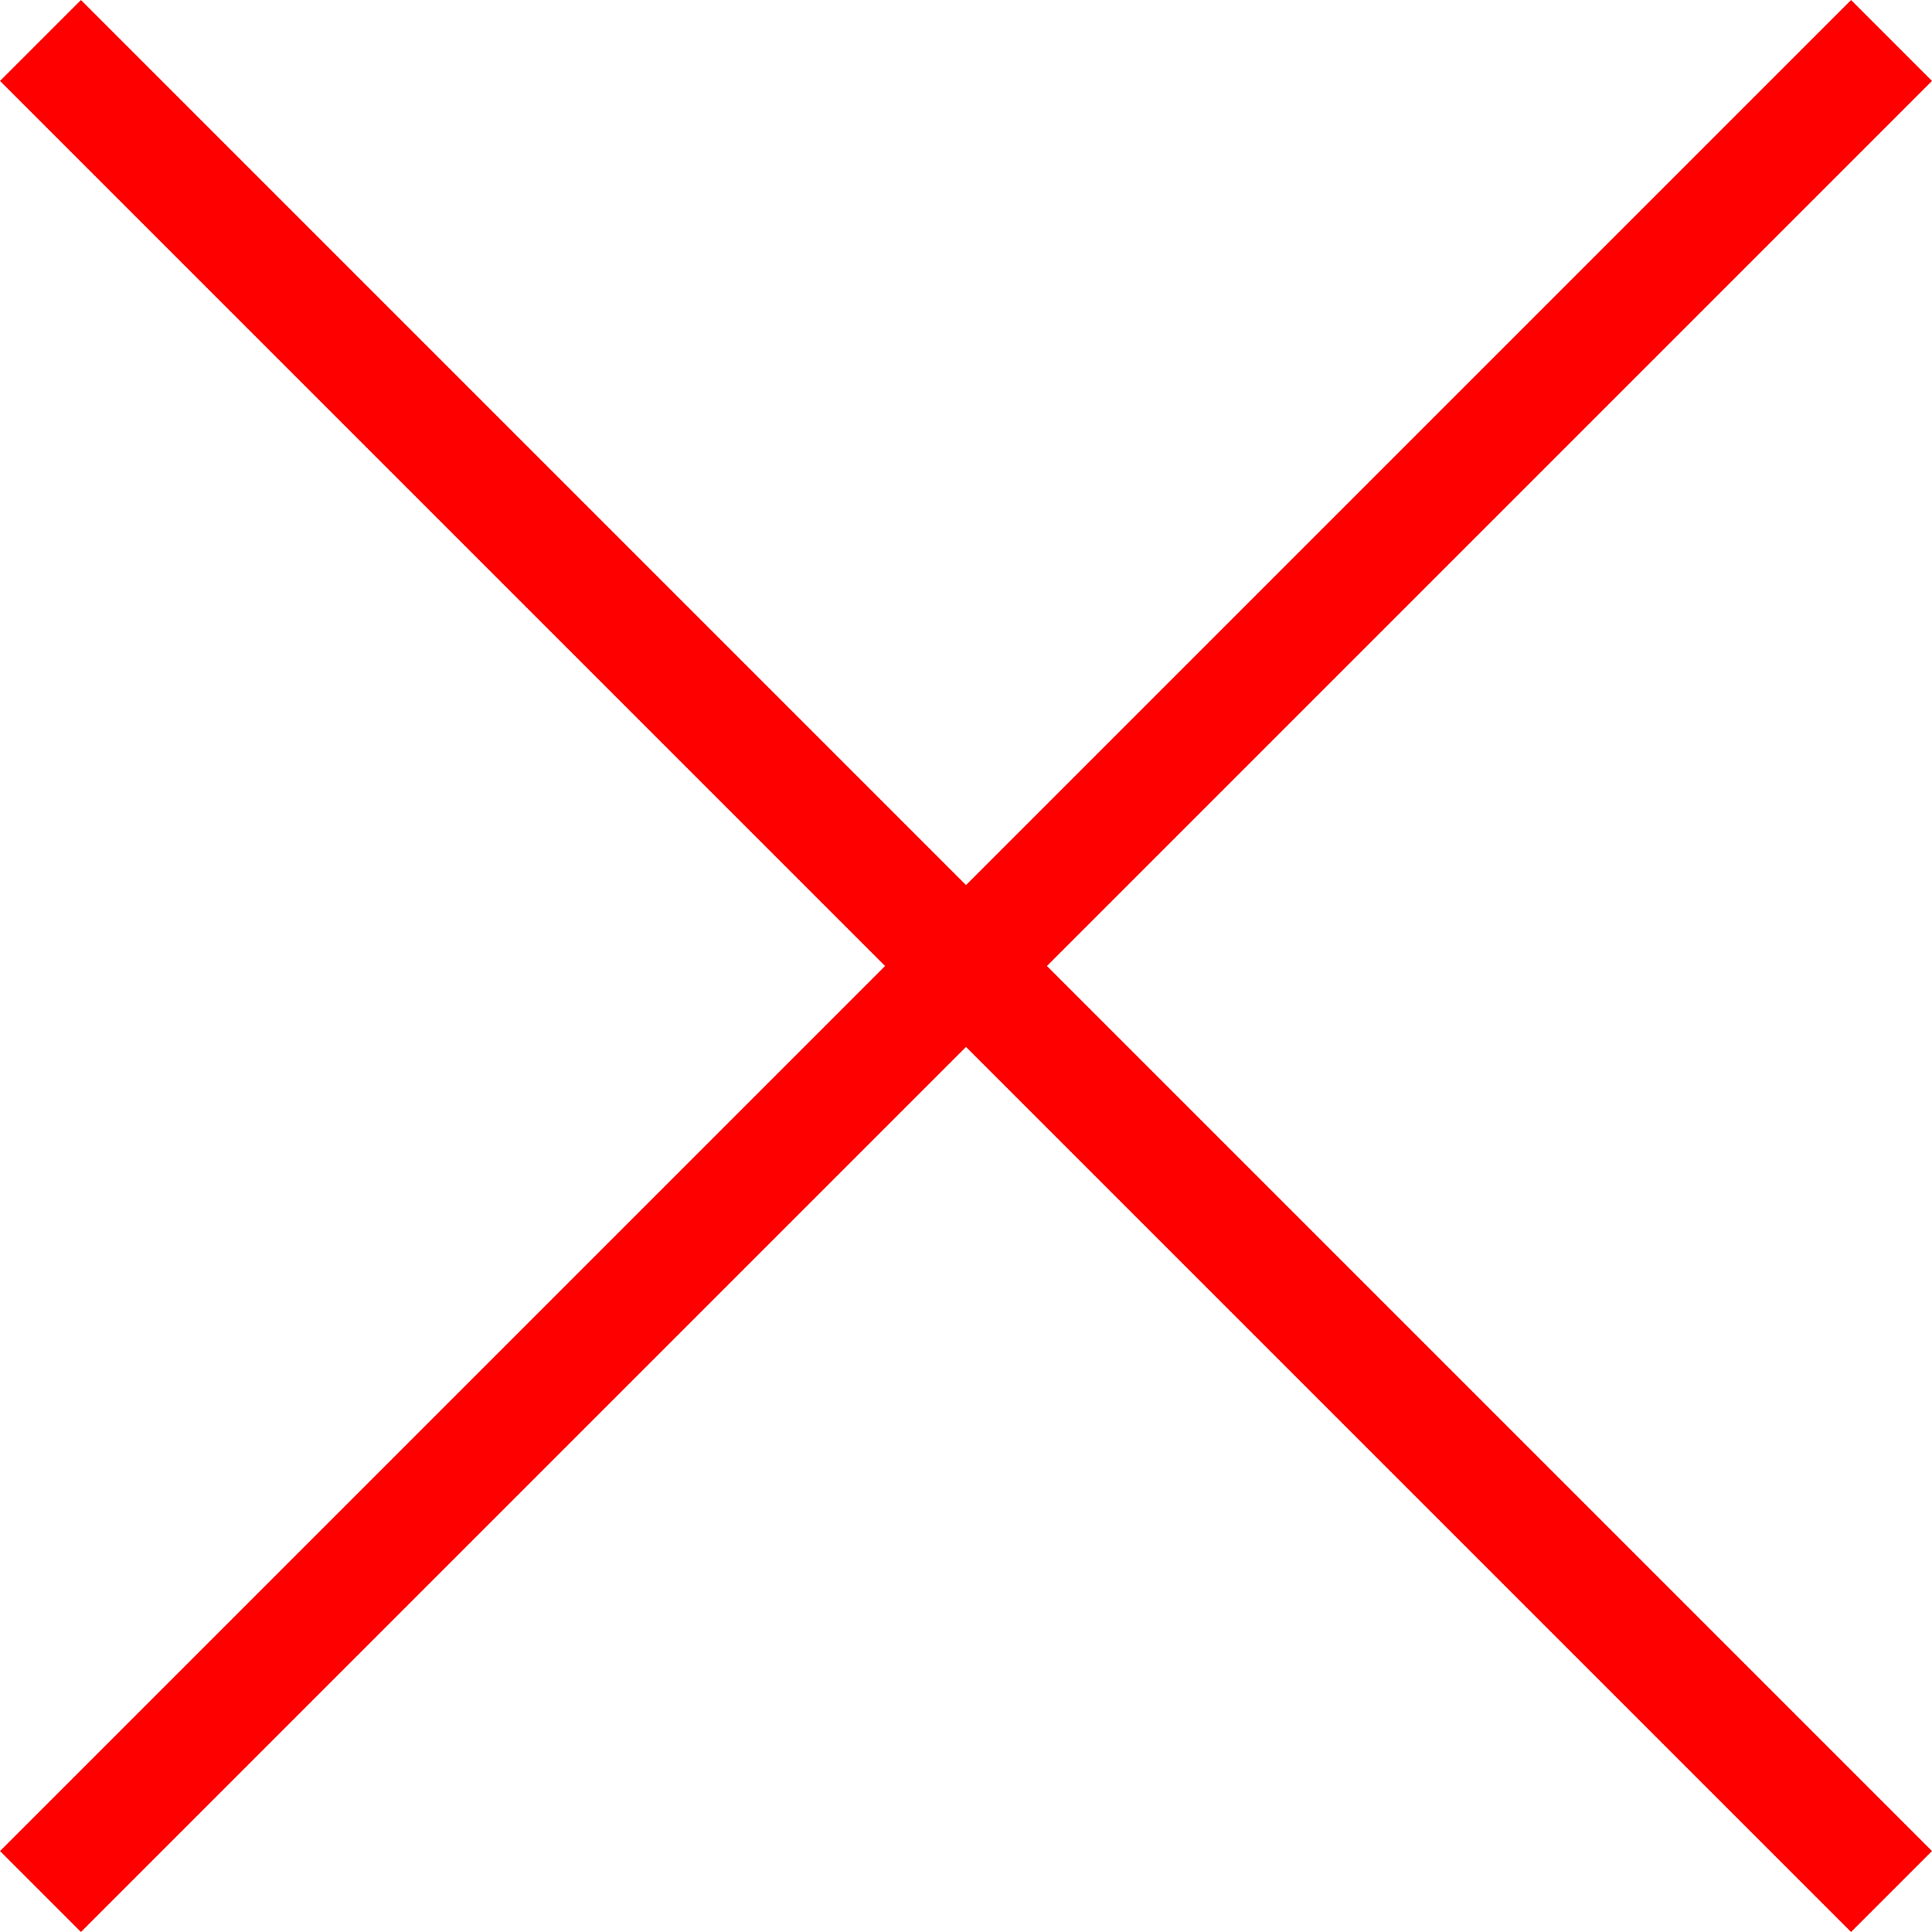 <svg id="图层_1" data-name="图层 1" xmlns="http://www.w3.org/2000/svg" viewBox="0 0 400 400"><defs><style>.cls-1{fill:red;}</style></defs><polygon class="cls-1" points="400 16.76 383.24 0 200 183.24 16.76 0 0 16.76 183.24 200 0 383.24 16.76 400 200 216.76 383.24 400 400 383.24 216.76 200 400 16.76"/></svg>